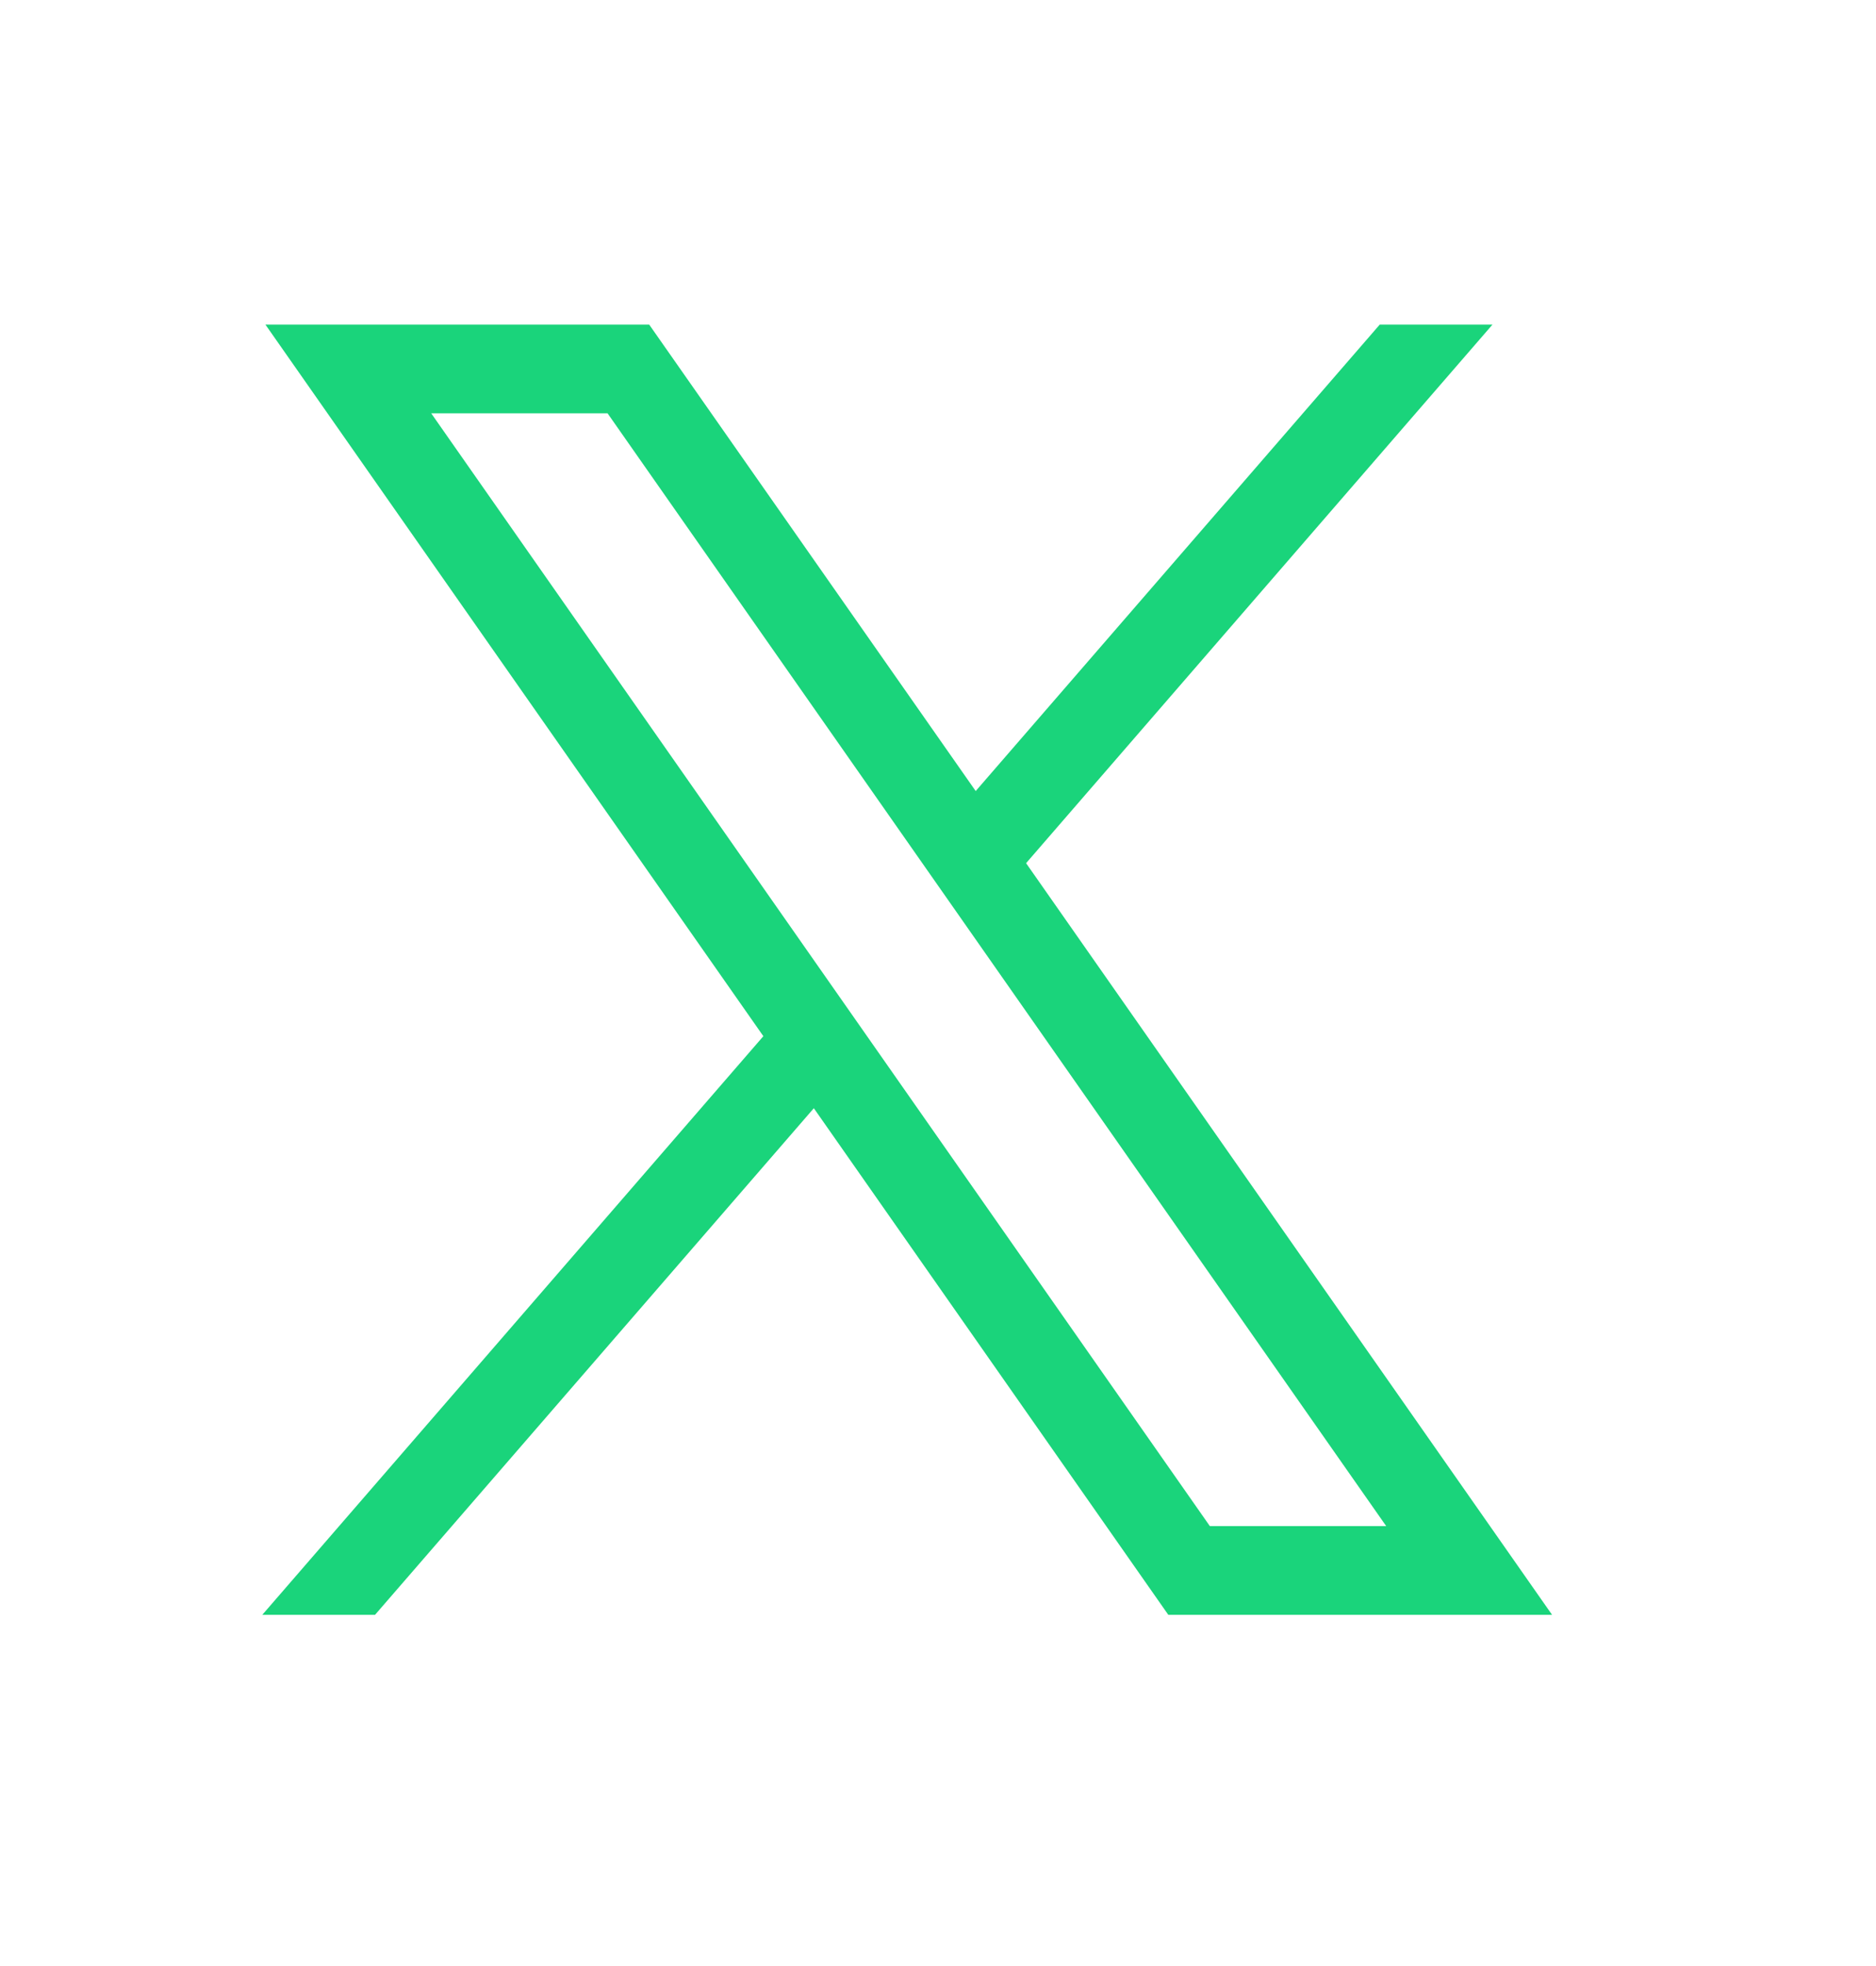<svg width="21" height="22" viewBox="0 0 21 22" fill="none" xmlns="http://www.w3.org/2000/svg">
<path d="M2.971 3.632L8.545 11.595L2.936 18.07H4.198L9.11 12.401L13.078 18.07H17.374L11.486 9.659L16.707 3.632H15.445L10.922 8.852L7.267 3.632H2.971ZM4.827 4.625H6.801L15.517 17.077H13.543L4.827 4.625Z" fill="#1AD47B"/>
</svg>
